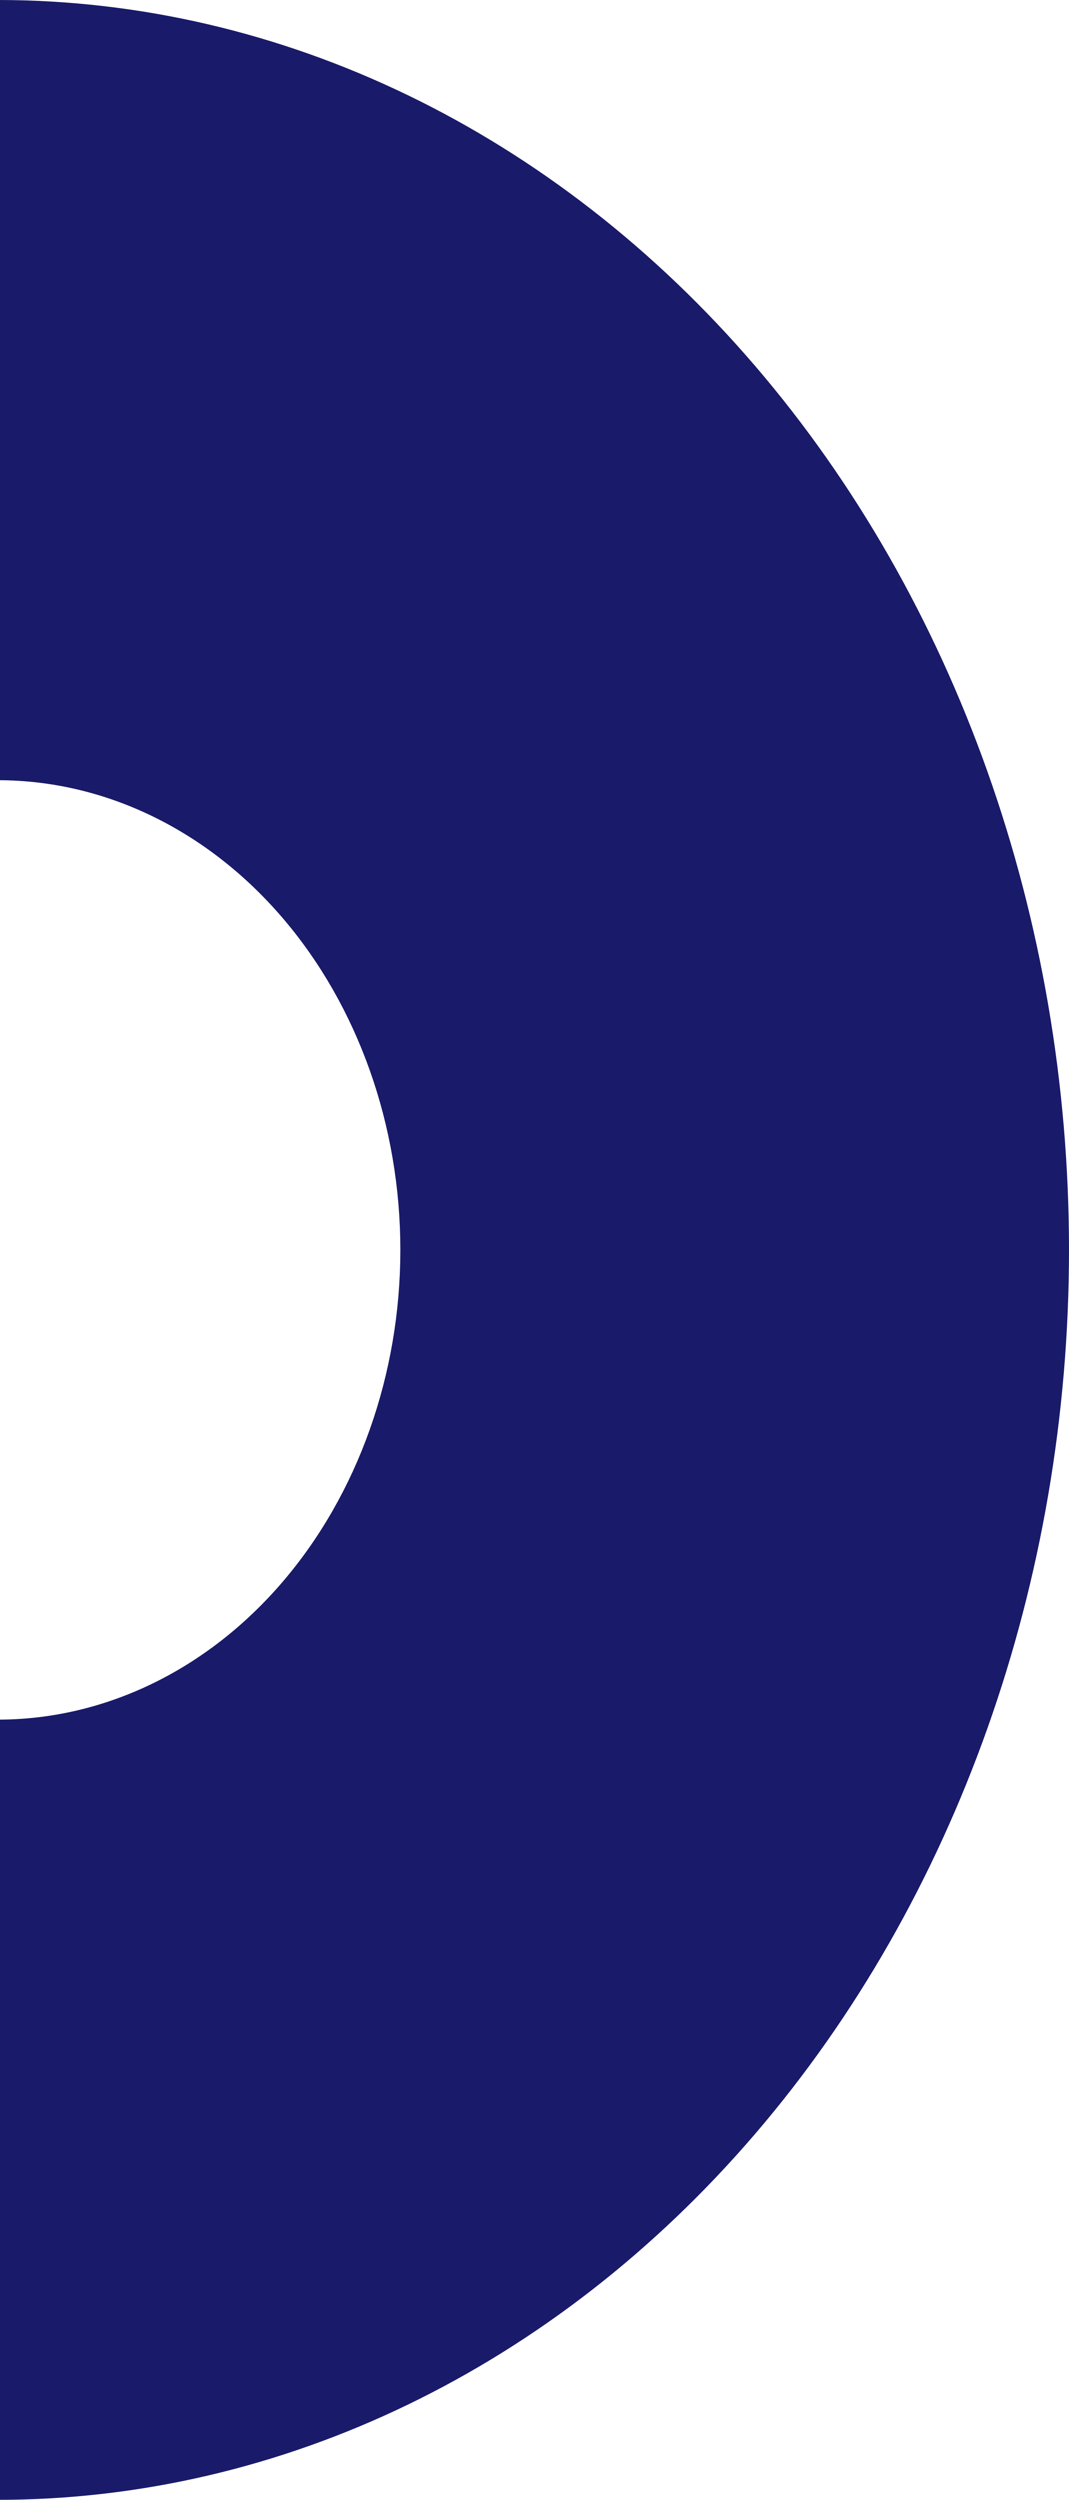 <svg width="243" height="568" viewBox="0 0 243 568" fill="none" xmlns="http://www.w3.org/2000/svg">
<path d="M-0.5 -2.90371e-06C64.08 -2.1336e-06 126.015 29.921 171.681 83.182C217.346 136.442 243 208.678 243 284C243 359.321 217.346 431.558 171.681 484.818C126.015 538.079 64.08 568 -0.5 568L-0.5 390.725C23.769 390.725 47.044 379.481 64.204 359.466C81.365 339.451 91.006 312.305 91.006 284C91.006 255.695 81.365 228.549 64.204 208.534C47.044 188.519 23.769 177.275 -0.5 177.275L-0.5 -2.90371e-06Z" fill="#191A69"/>
</svg>
